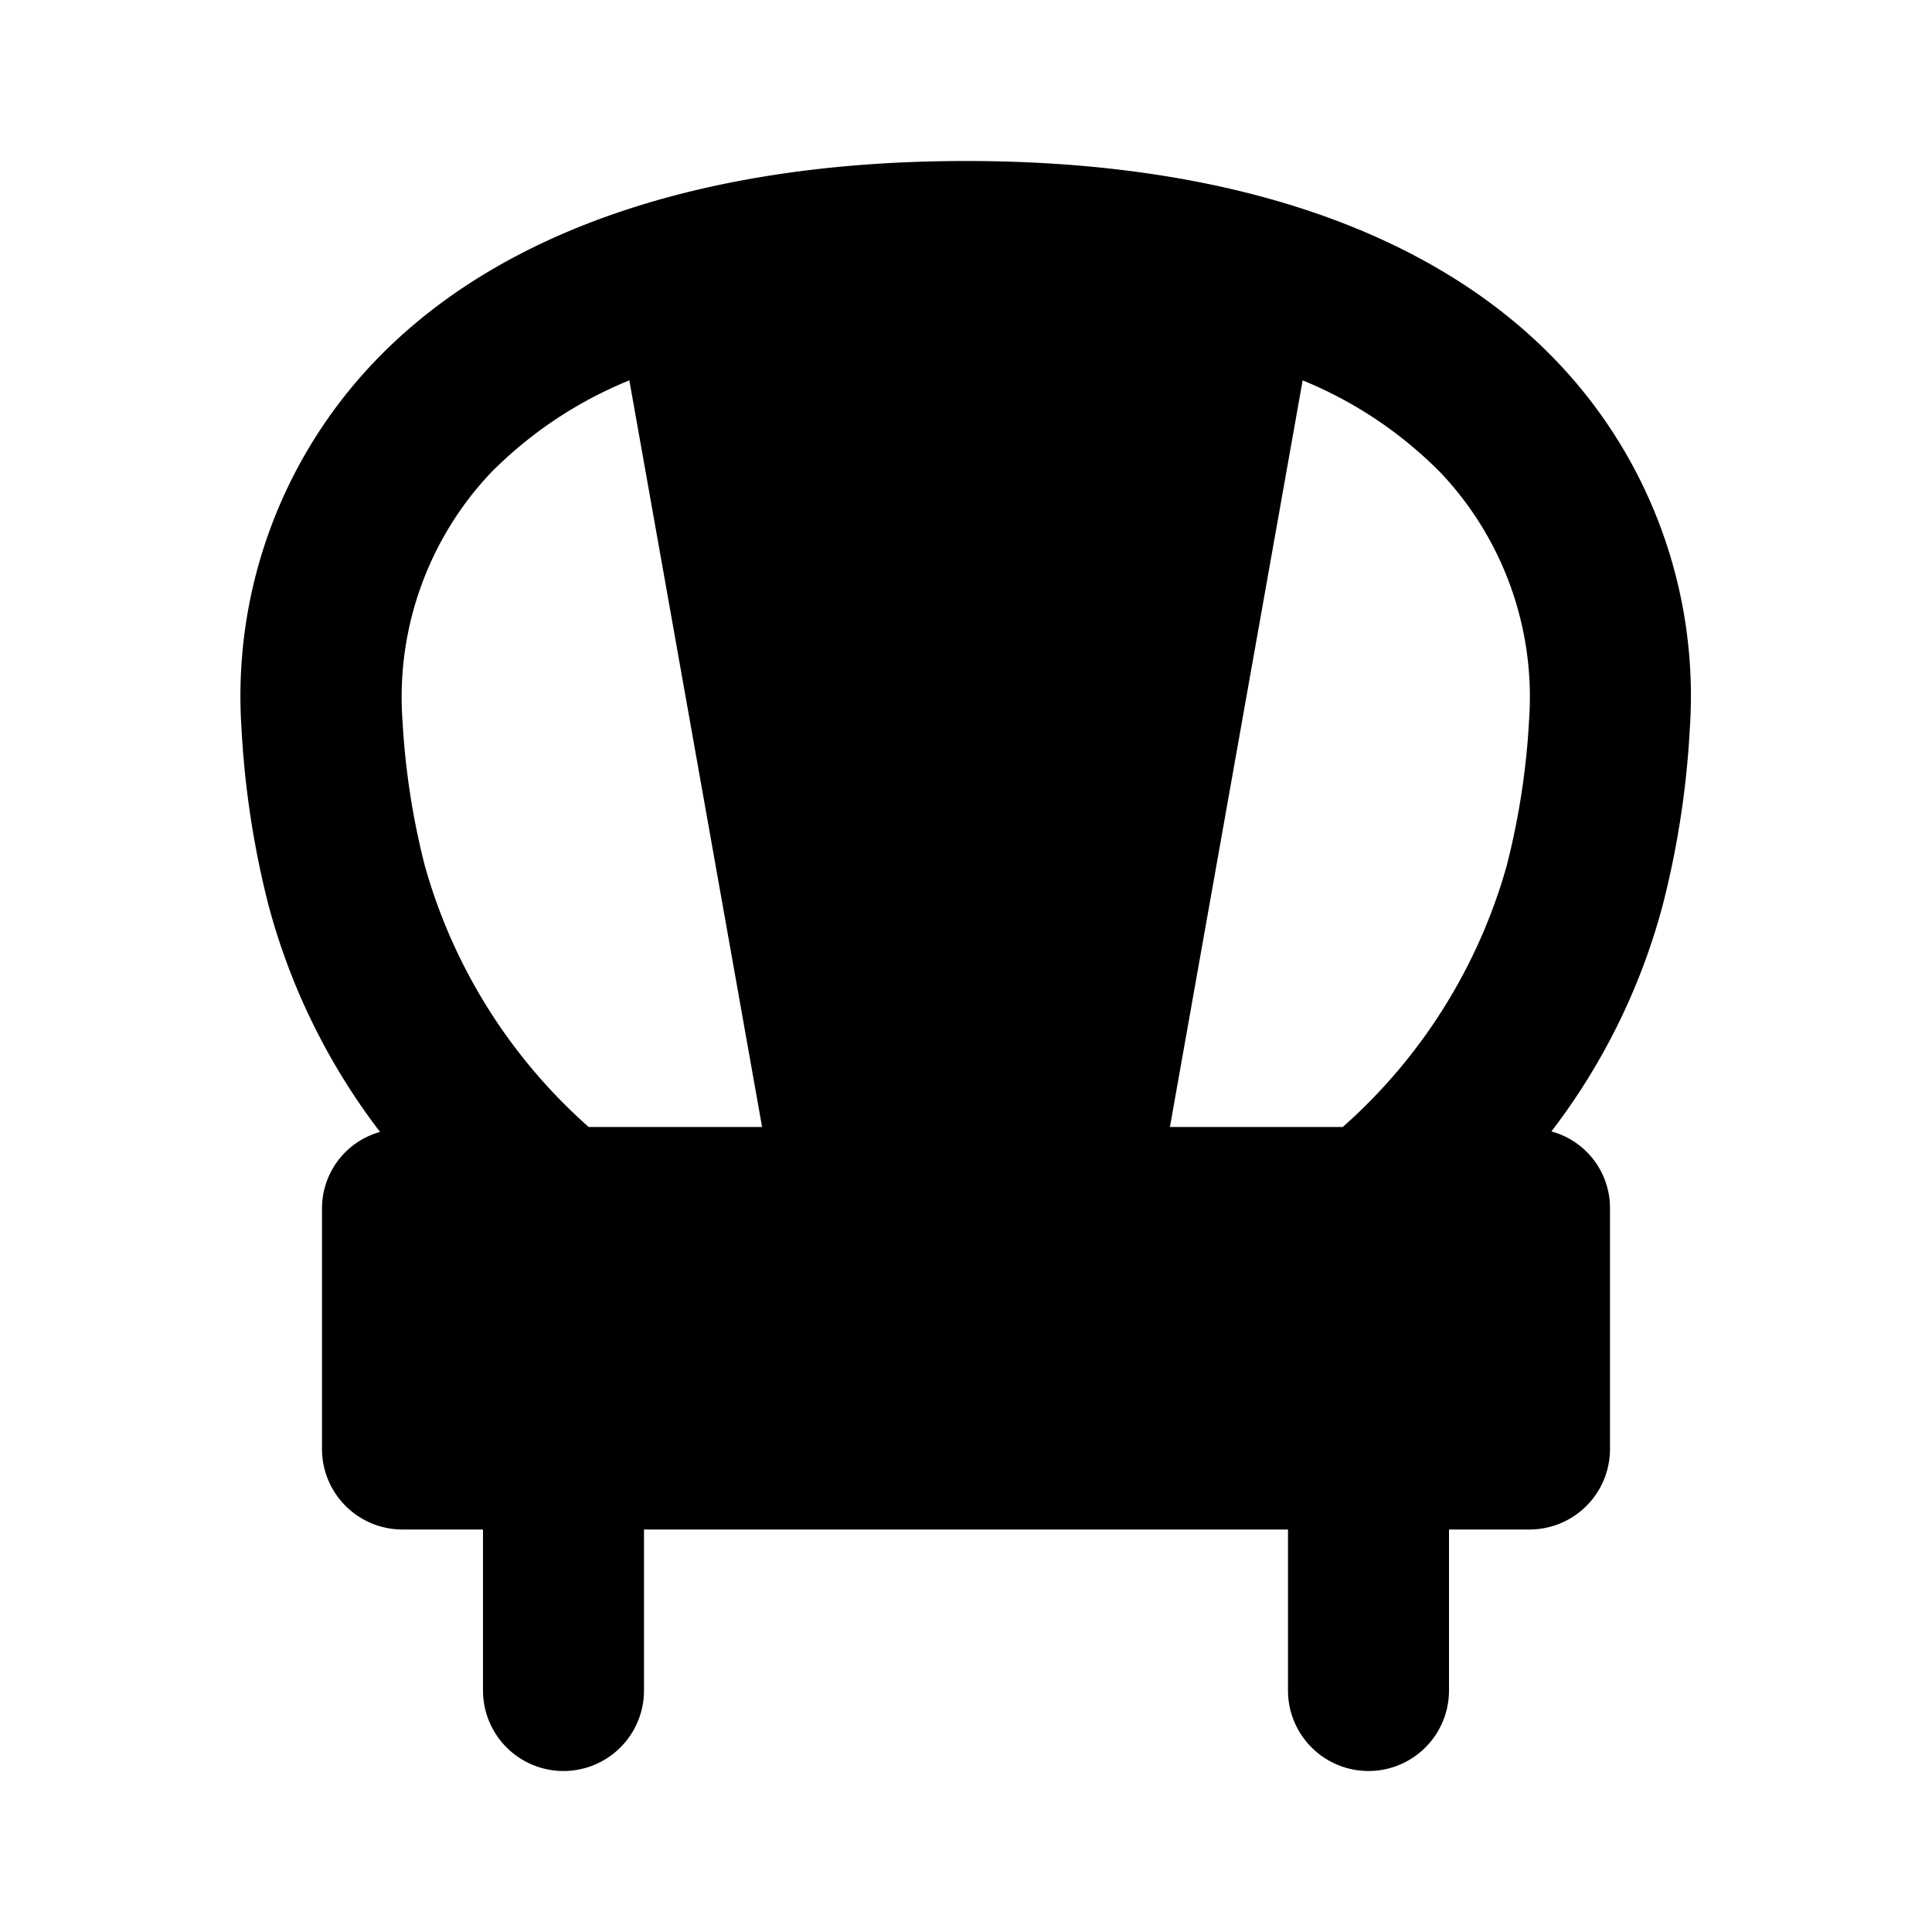 <?xml version="1.0" encoding="utf-8"?>
<svg fill="#000000" width="800px" height="800px" viewBox="0 0 24 24" xmlns="http://www.w3.org/2000/svg"><path d="M19.349,4.5C17.792,2.863,15.251,2,12,2s-5.8.864-7.355,2.5A6.013,6.013,0,0,0,3,9.047a11.279,11.279,0,0,0,.336,2.2,8.032,8.032,0,0,0,1.385,2.814A.987.987,0,0,0,4,15v3a1,1,0,0,0,1,1H6v2a1,1,0,0,0,2,0V19h8v2a1,1,0,0,0,2,0V19h1a1,1,0,0,0,1-1V15a.986.986,0,0,0-.728-.945,7.992,7.992,0,0,0,1.383-2.812,11.231,11.231,0,0,0,.337-2.2A6.013,6.013,0,0,0,19.349,4.5Zm-.355,4.457a9.267,9.267,0,0,1-.278,1.8A6.777,6.777,0,0,1,16.68,14H14.533l1.649-9.275A5.134,5.134,0,0,1,17.9,5.876,4.056,4.056,0,0,1,18.994,8.953ZM6.092,5.878A5.145,5.145,0,0,1,7.818,4.725L9.467,14H7.313a6.774,6.774,0,0,1-2.035-3.243A9.327,9.327,0,0,1,5,8.953,4.06,4.06,0,0,1,6.092,5.878Z"/></svg>